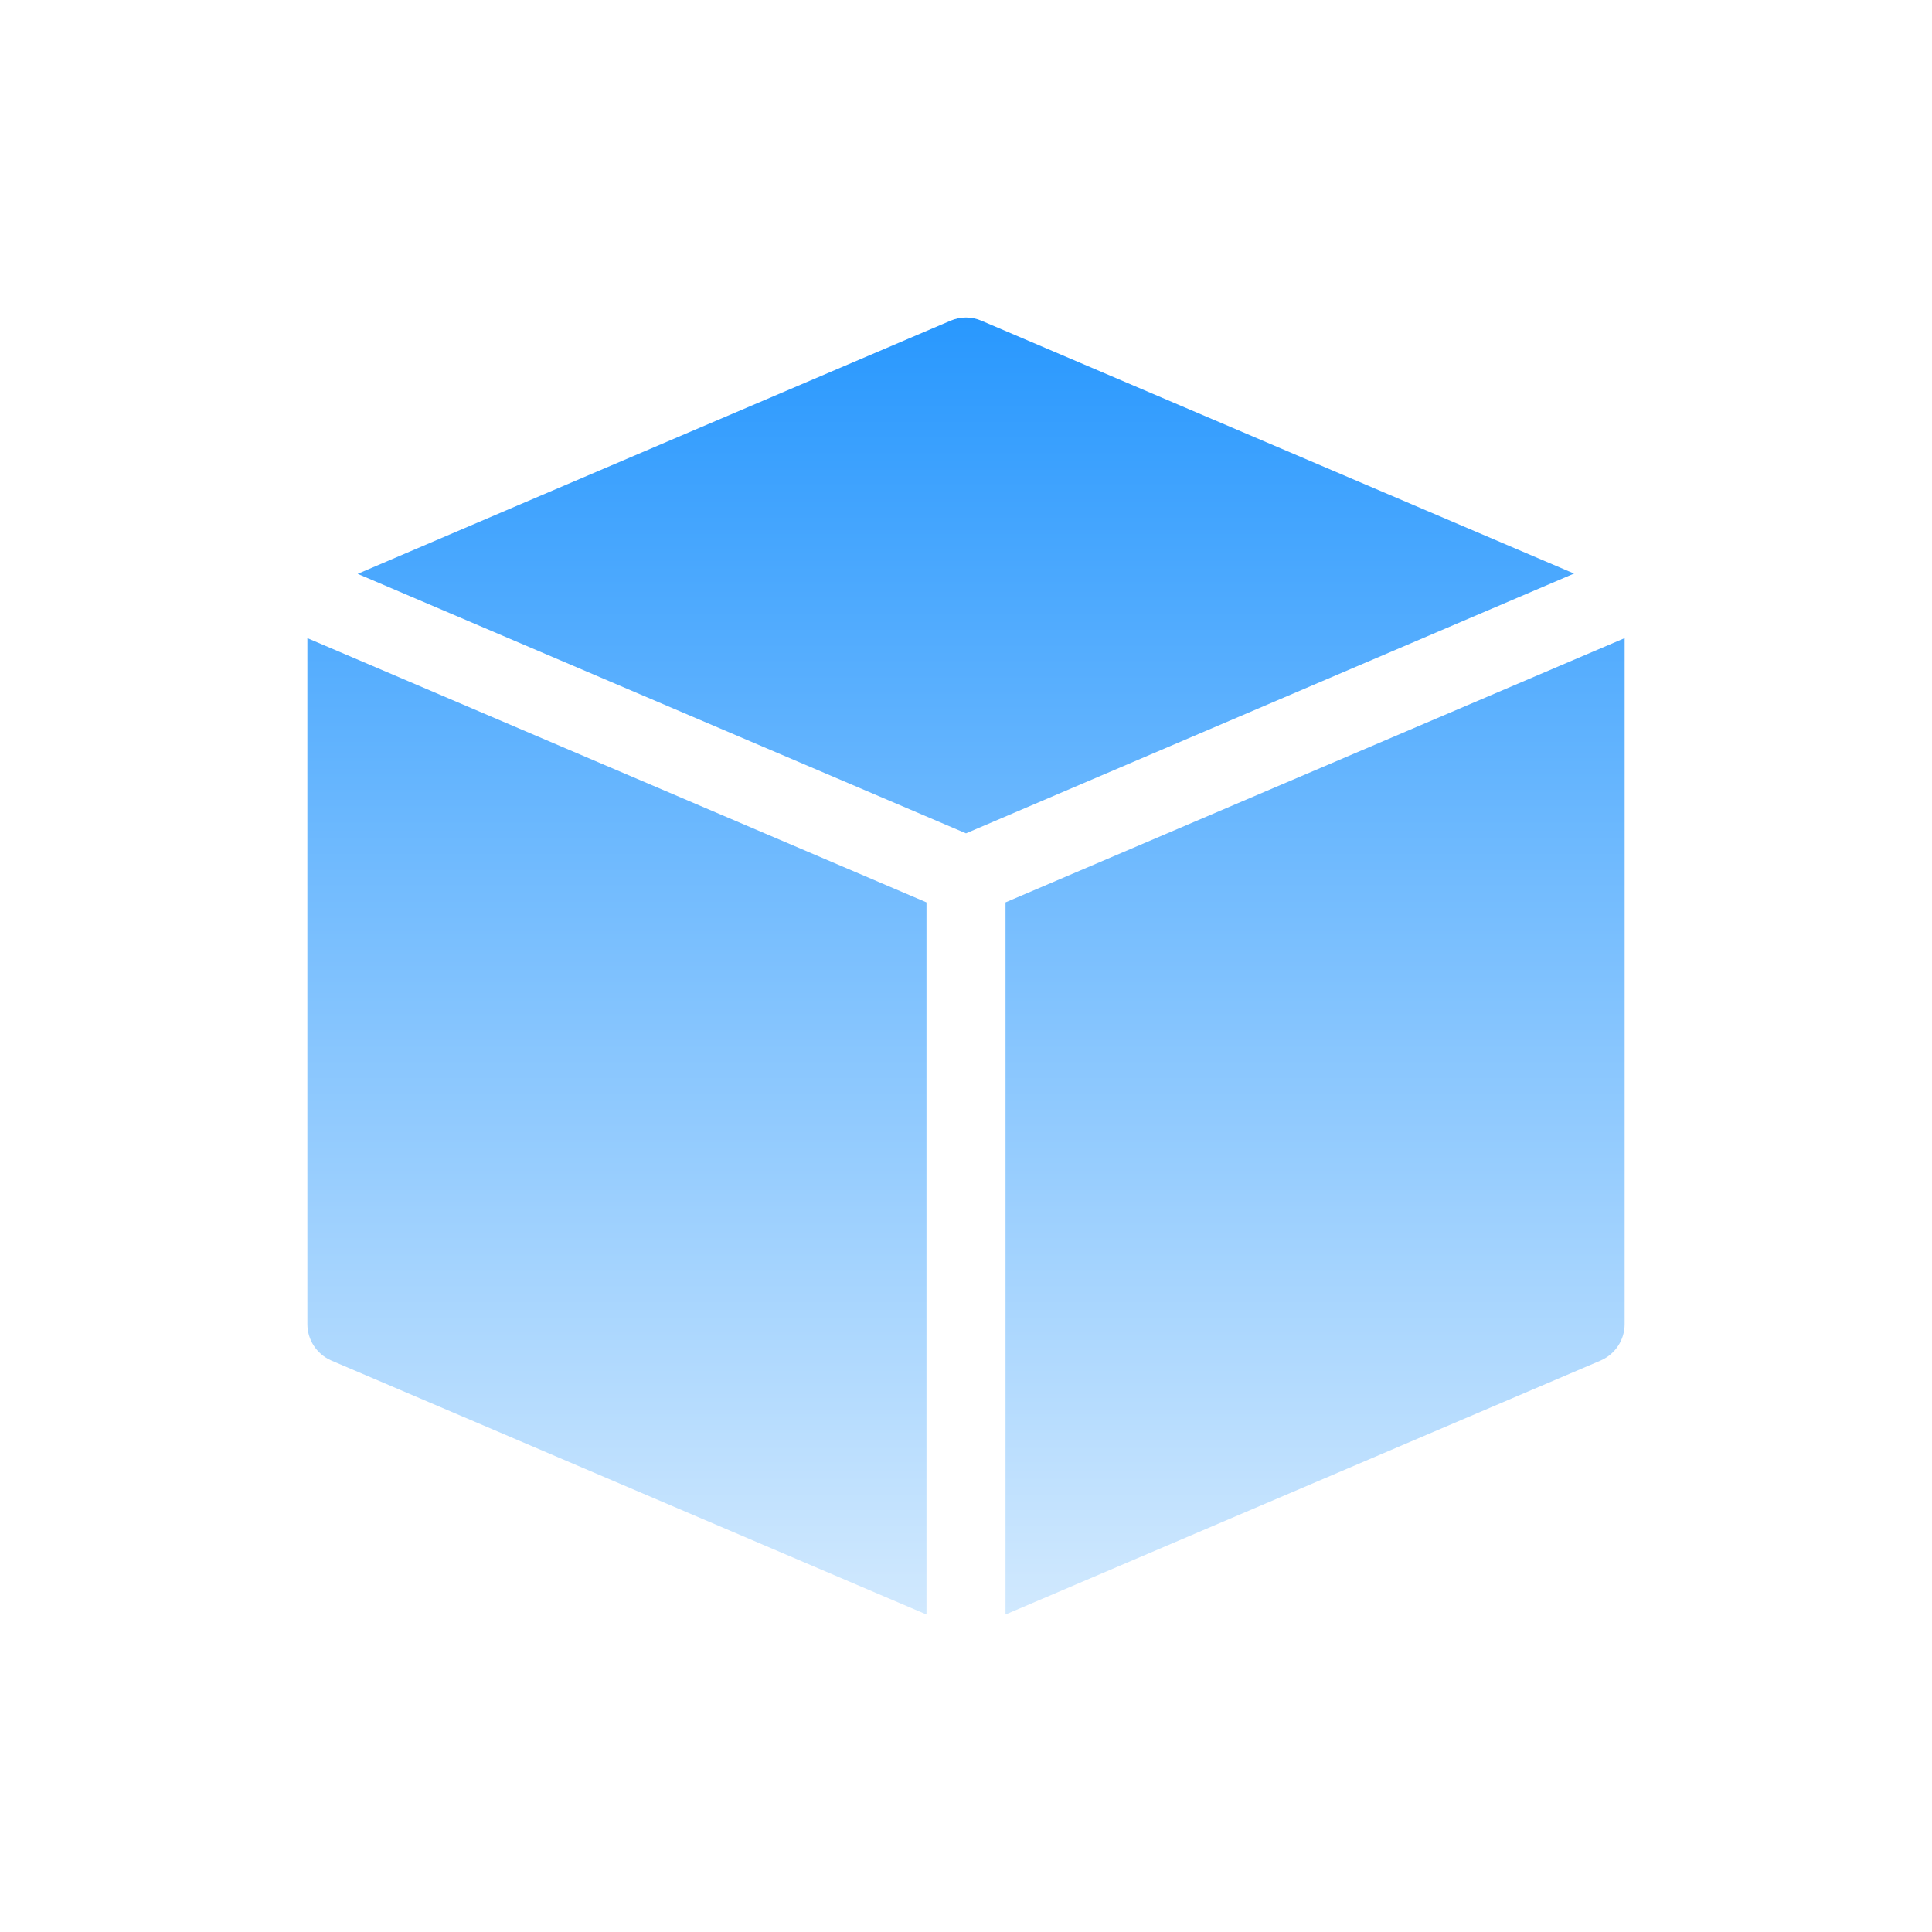 <svg width="88" height="88" viewBox="0 0 88 88" fill="none" xmlns="http://www.w3.org/2000/svg">
<g filter="url(#filter0_di_32_285)">
<path d="M74 29.066V60.313C74 61.021 73.58 61.669 72.932 61.958C72.92 61.958 72.92 61.97 72.908 61.97L45.8 73.538V41.102L74 29.066ZM14 60.314C14 61.022 14.42 61.67 15.068 61.959C15.08 61.959 15.08 61.971 15.092 61.971L42.2 73.538V41.102L14 29.066V60.314ZM44.696 14.605C44.476 14.511 44.239 14.461 43.999 14.461C43.76 14.461 43.523 14.511 43.303 14.605C42.608 14.905 22.448 23.498 16.291 26.138L44 37.958L71.696 26.125C65.528 23.485 45.392 14.905 44.696 14.605Z" fill="url(#paint0_linear_32_285)"/>
</g>
<defs>
<filter id="filter0_di_32_285" x="0" y="0.461" width="88" height="87.076" filterUnits="userSpaceOnUse" color-interpolation-filters="sRGB">
<feFlood flood-opacity="0" result="BackgroundImageFix"/>
<feColorMatrix in="SourceAlpha" type="matrix" values="0 0 0 0 0 0 0 0 0 0 0 0 0 0 0 0 0 0 127 0" result="hardAlpha"/>
<feOffset/>
<feGaussianBlur stdDeviation="7"/>
<feComposite in2="hardAlpha" operator="out"/>
<feColorMatrix type="matrix" values="0 0 0 0 0.325 0 0 0 0 0.647 0 0 0 0 0.945 0 0 0 0.67 0"/>
<feBlend mode="normal" in2="BackgroundImageFix" result="effect1_dropShadow_32_285"/>
<feBlend mode="normal" in="SourceGraphic" in2="effect1_dropShadow_32_285" result="shape"/>
<feColorMatrix in="SourceAlpha" type="matrix" values="0 0 0 0 0 0 0 0 0 0 0 0 0 0 0 0 0 0 127 0" result="hardAlpha"/>
<feOffset/>
<feGaussianBlur stdDeviation="4.5"/>
<feComposite in2="hardAlpha" operator="arithmetic" k2="-1" k3="1"/>
<feColorMatrix type="matrix" values="0 0 0 0 0.647 0 0 0 0 0.816 0 0 0 0 0.965 0 0 0 1 0"/>
<feBlend mode="normal" in2="shape" result="effect2_innerShadow_32_285"/>
</filter>
<linearGradient id="paint0_linear_32_285" x1="44" y1="14.461" x2="44" y2="73.538" gradientUnits="userSpaceOnUse">
<stop stop-color="#2998FE"/>
<stop offset="1" stop-color="#D1E9FE"/>
</linearGradient>
</defs>
</svg>
